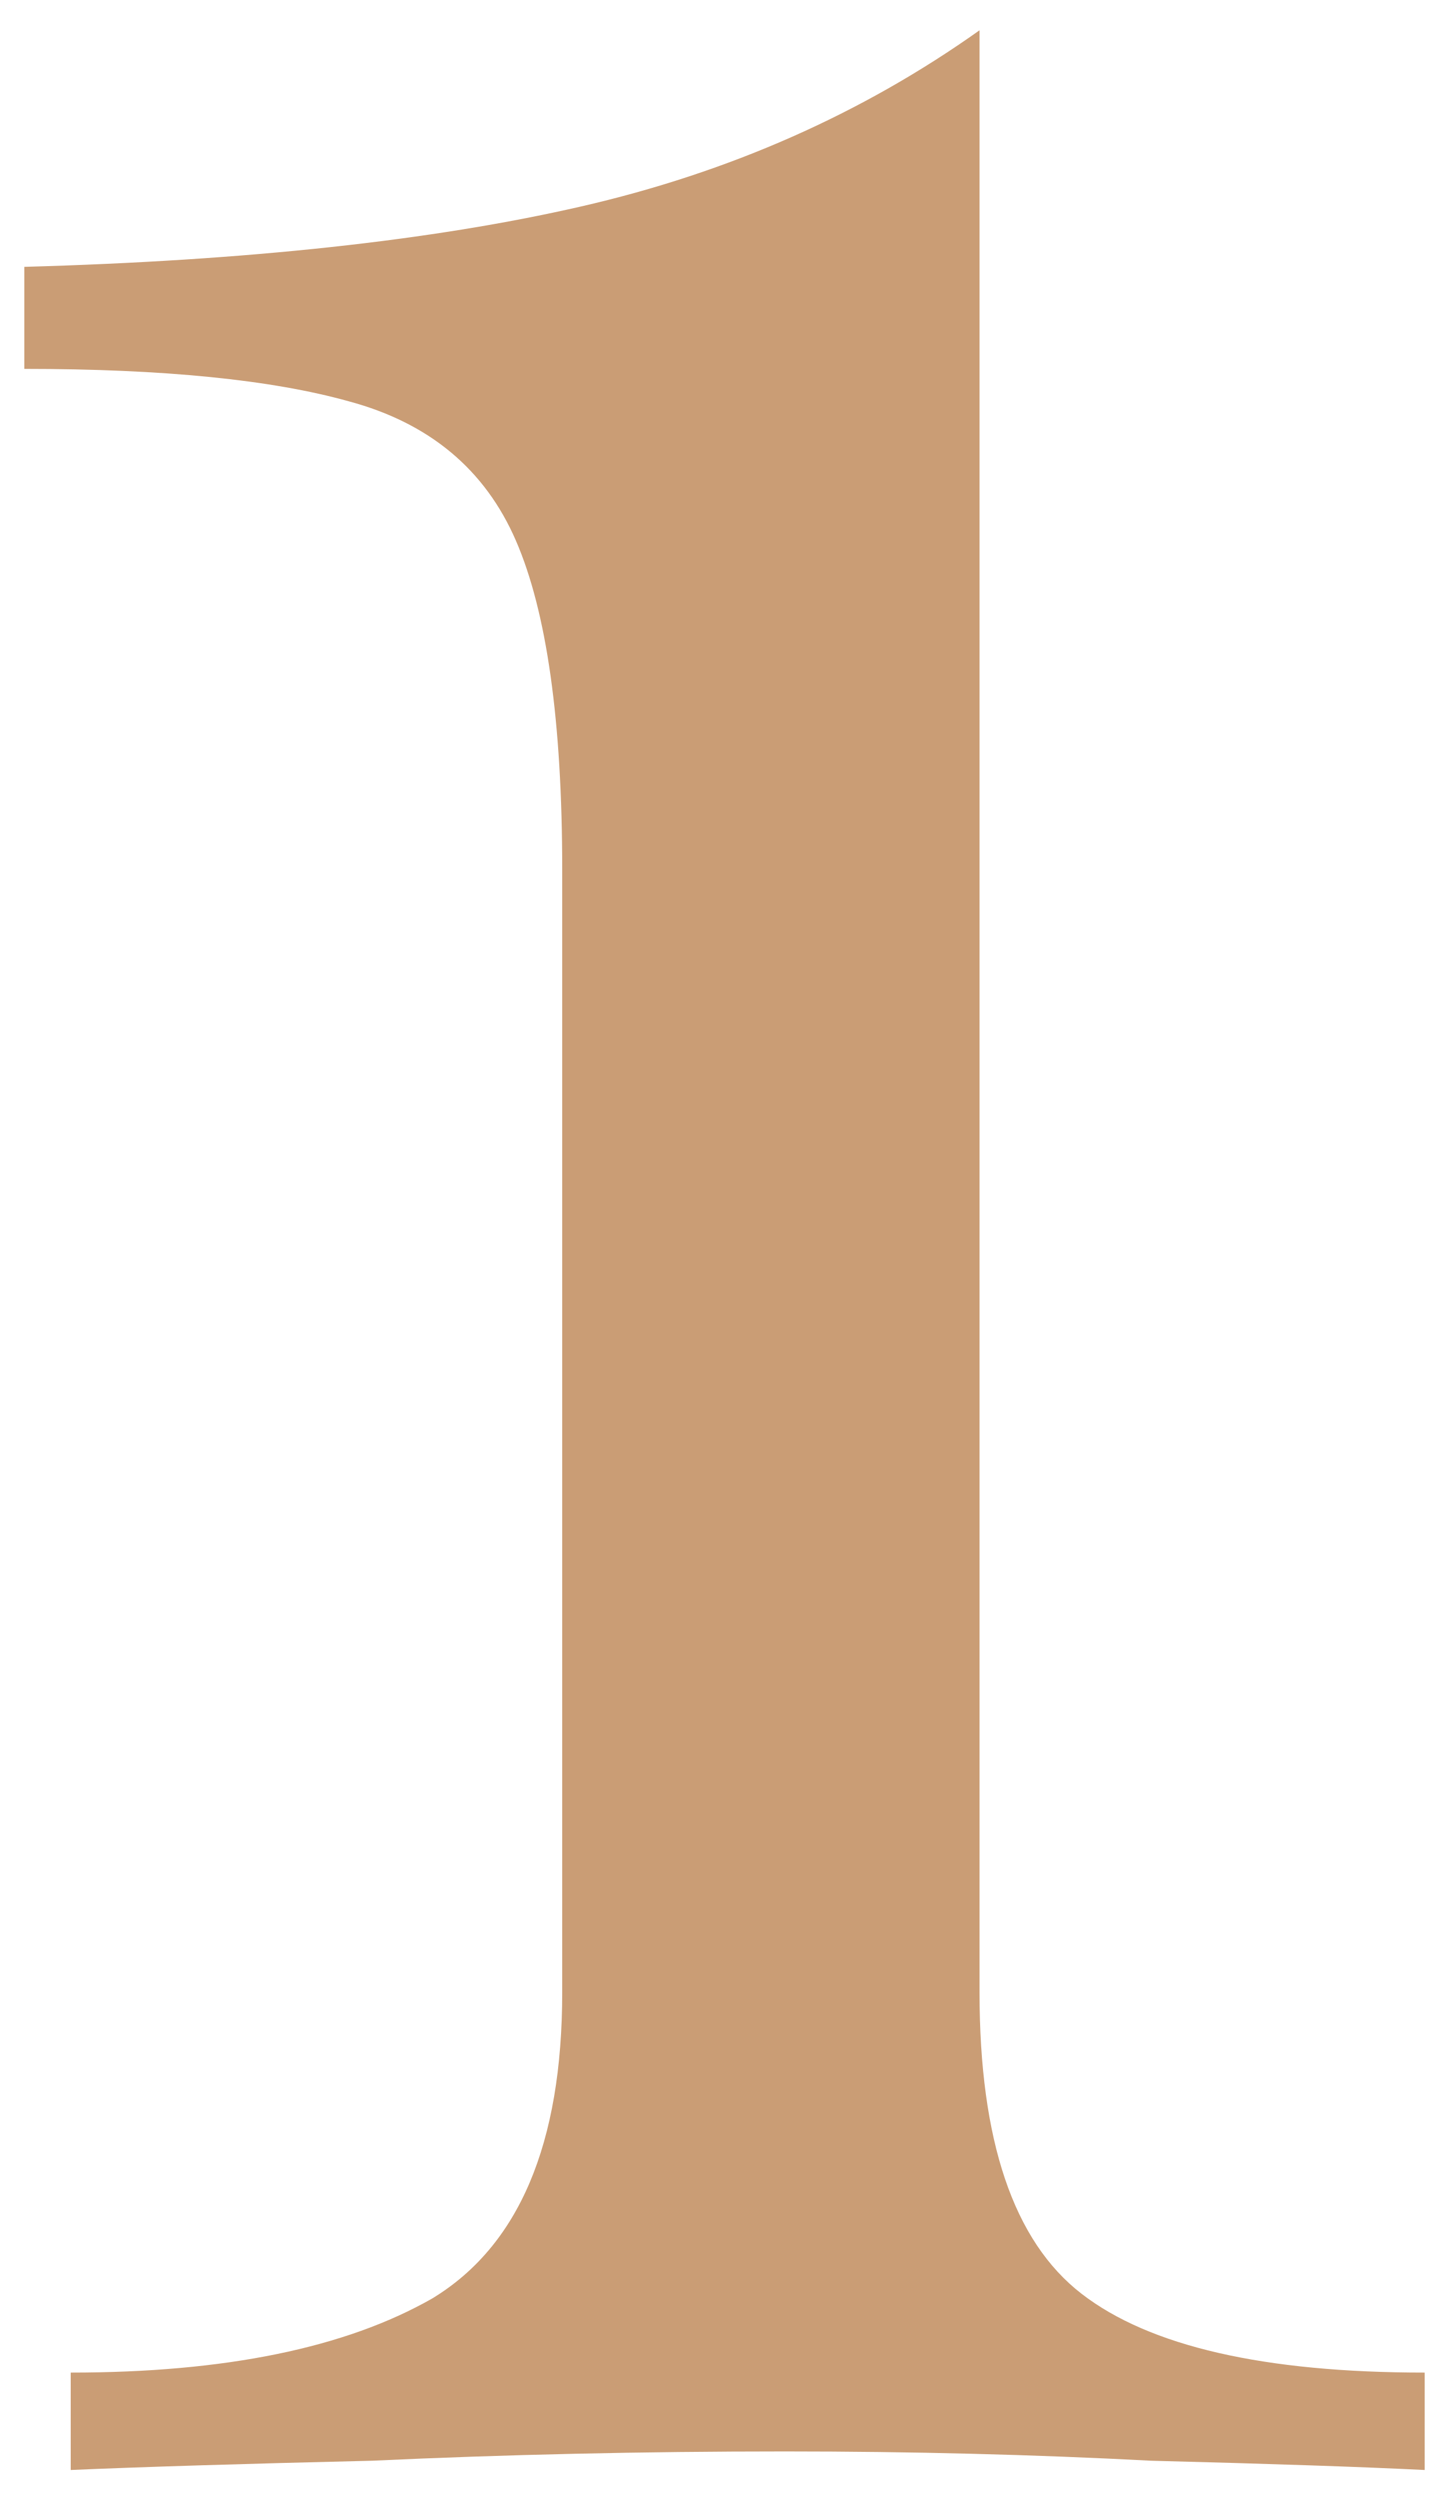 <?xml version="1.0" encoding="UTF-8"?> <svg xmlns="http://www.w3.org/2000/svg" width="40" height="69" viewBox="0 0 40 69" fill="none"><path d="M27.04 0.836V54.98C27.04 59.076 27.979 61.849 29.856 63.3C31.733 64.751 34.891 65.476 39.328 65.476V68.164C37.621 68.079 35.104 67.993 31.776 67.908C28.533 67.737 25.163 67.652 21.664 67.652C17.739 67.652 13.941 67.737 10.272 67.908C6.688 67.993 3.915 68.079 1.952 68.164V65.476C6.219 65.476 9.547 64.793 11.936 63.428C14.325 61.977 15.52 59.161 15.52 54.98V24.004C15.52 19.908 15.093 16.879 14.24 14.916C13.387 12.953 11.851 11.673 9.632 11.076C7.499 10.479 4.512 10.18 0.672 10.18V7.364C6.816 7.193 11.936 6.639 16.032 5.7C20.128 4.761 23.797 3.14 27.04 0.836Z" fill="#CA9D75"></path></svg> 